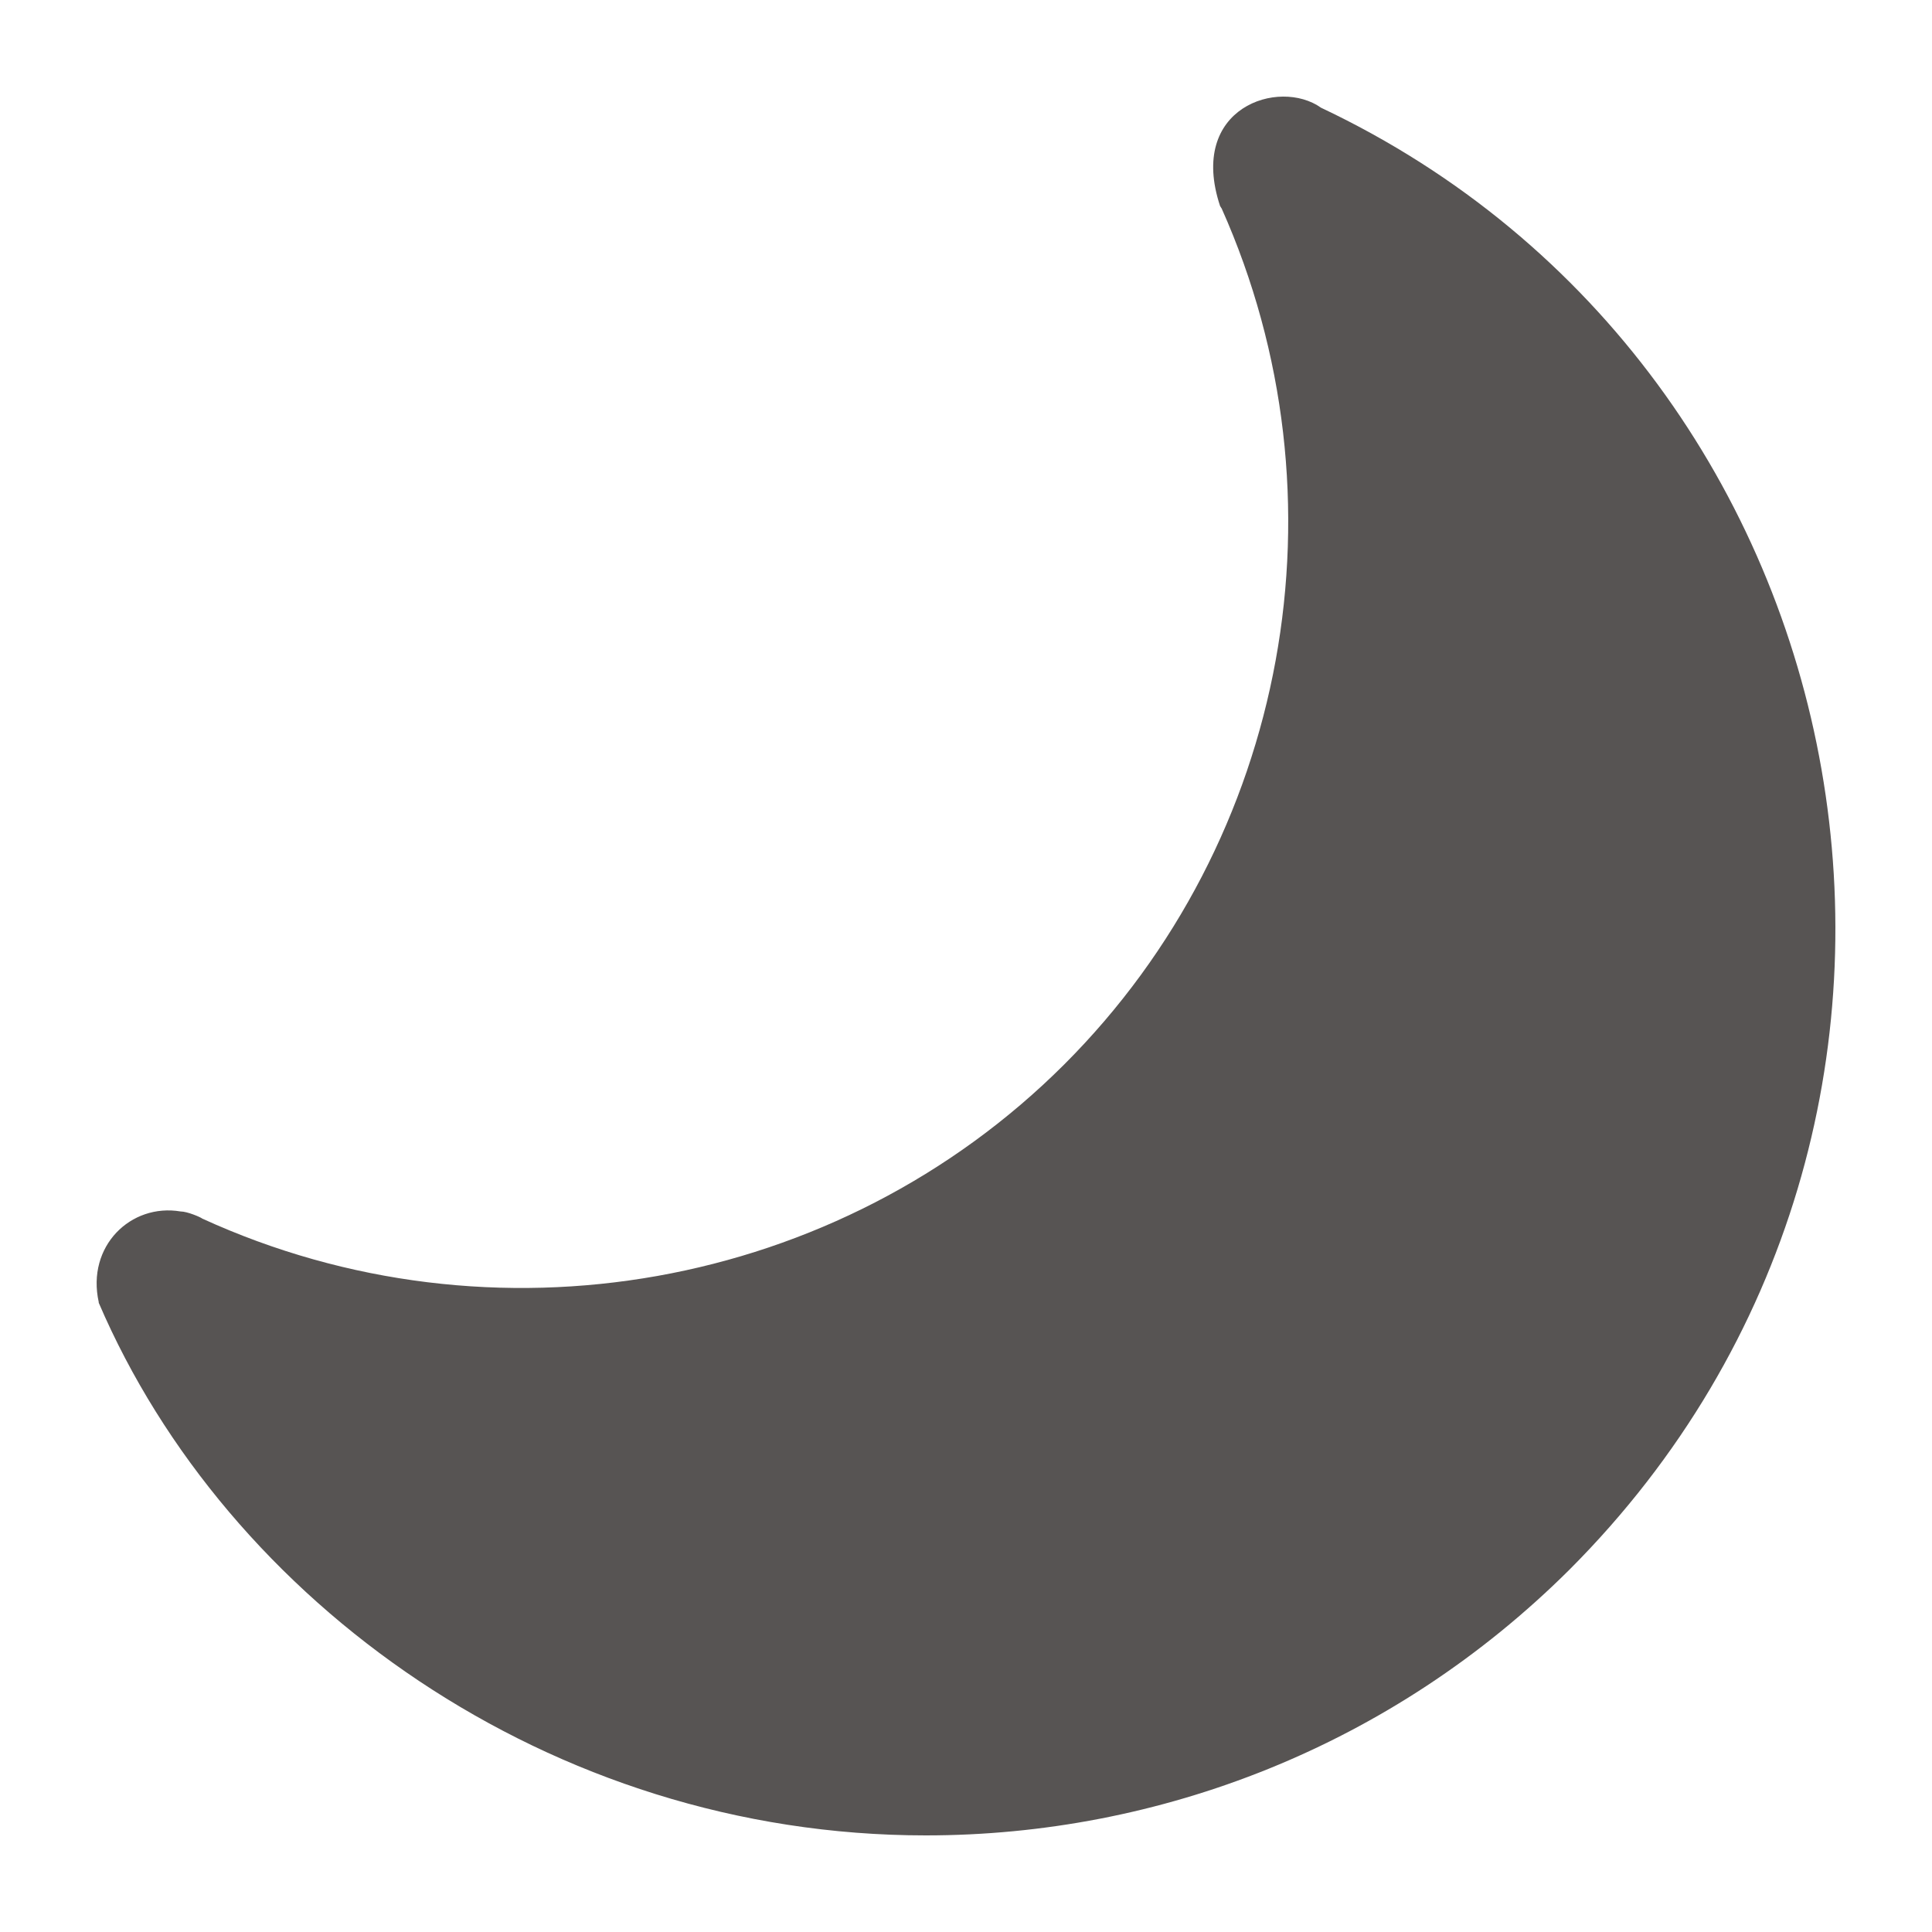 <?xml version="1.0" encoding="iso-8859-1"?>
<svg width="20" height="20" viewBox="0 0 20 20" fill="none" xmlns="http://www.w3.org/2000/svg">
<path d="M16.249 16.247C14.41 18.078 12.001 19 9.584 19C5.689 19 2.349 16.579 1.022 13.486V13.479C0.894 12.9 1.354 12.454 1.87 12.541C1.939 12.541 2.079 12.601 2.094 12.615C5.096 13.988 8.676 13.358 11.018 11.018C13.344 8.692 13.982 5.151 12.646 2.157C12.639 2.15 12.639 2.143 12.631 2.135C12.29 1.111 13.242 0.806 13.675 1.115C19.434 3.835 20.874 11.614 16.249 16.247Z" fill="#575453"/>
</svg>
